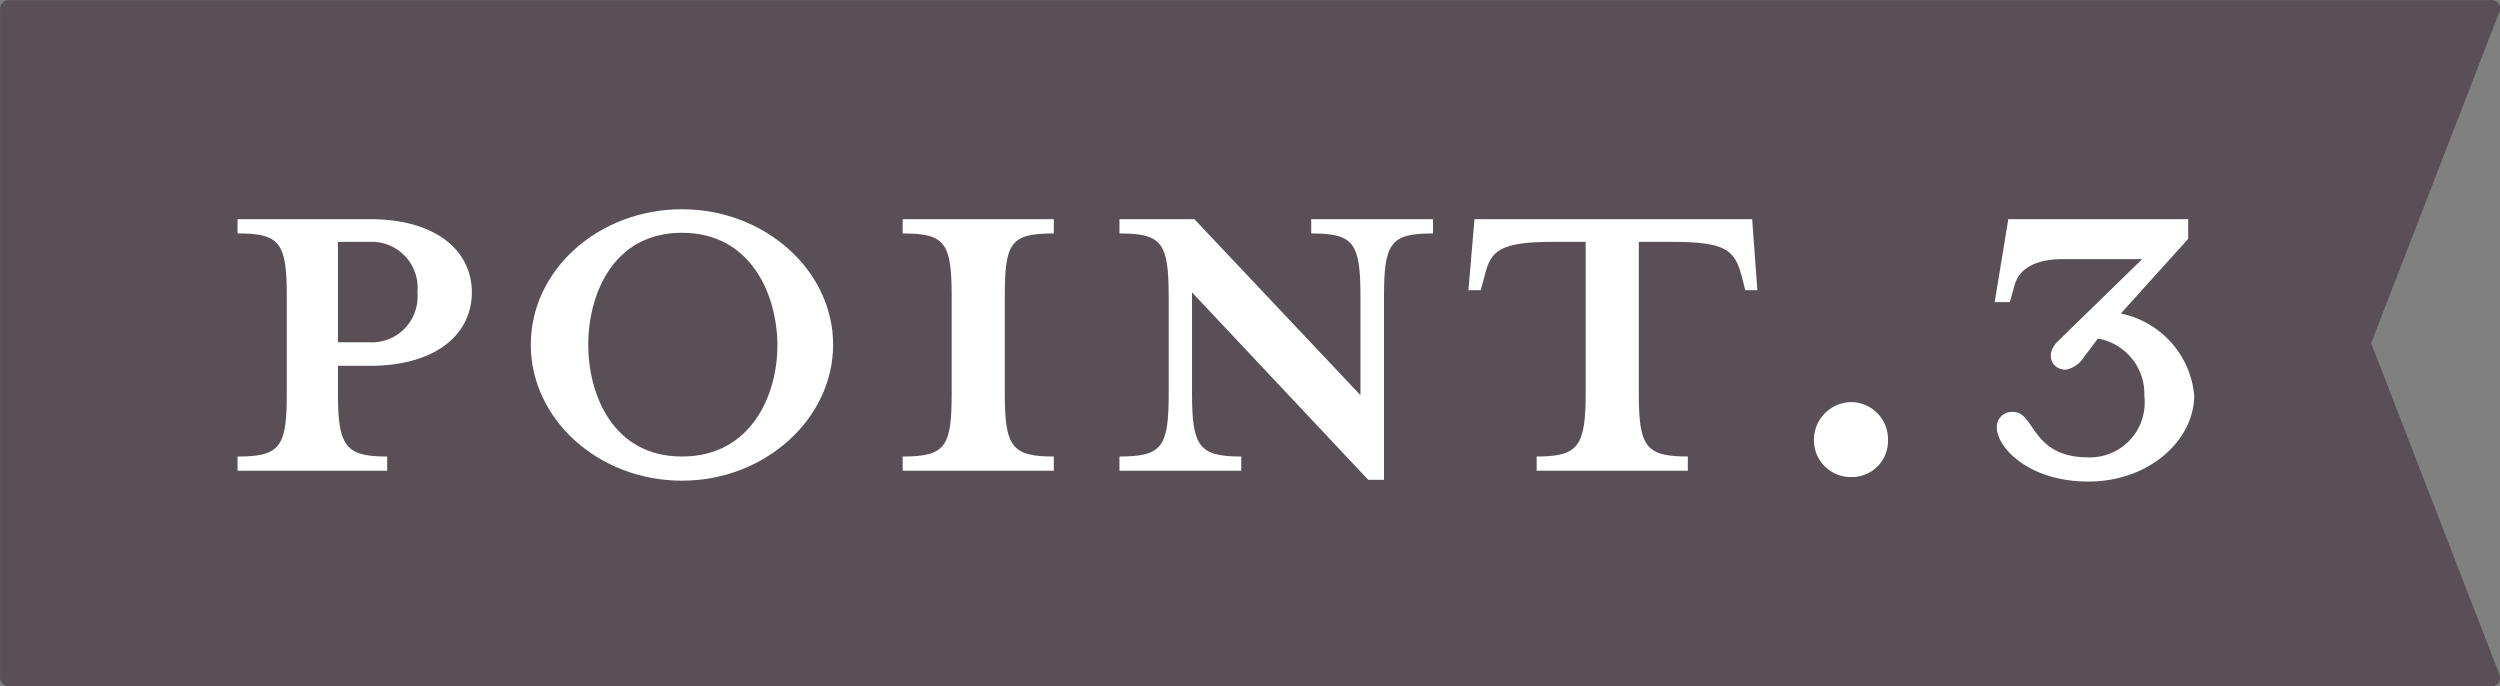 <svg xmlns="http://www.w3.org/2000/svg" viewBox="0 0 115.77 31.77"><rect x="0" y="0" width="115.77" height="31.77" fill="#808080" stroke="none"/><defs><style>.cls-1{fill:#584f57;stroke:#584f57;stroke-linecap:round;stroke-linejoin:round;stroke-width:0.77px;}.cls-2{fill:#fff;}</style></defs><g id="レイヤー_2" data-name="レイヤー 2"><g id="レイヤー_1-2" data-name="レイヤー 1"><polygon class="cls-1" points="115.39 31.39 0.39 31.39 0.39 0.39 115.39 0.39 109.39 15.89 115.39 31.39"/><path class="cls-2" d="M17.93,21.14v.66H11v-.66c2,0,2.28-.46,2.28-2.94V13.72c0-2.49-.32-2.91-2.28-2.91v-.66h6.13c3.08,0,4.72,1.47,4.72,3.39s-1.64,3.4-4.72,3.4H15.65V18.2C15.65,20.68,16,21.14,17.93,21.14Zm-.84-9.94H15.65v4.65h1.44a2.12,2.12,0,0,0,2.24-2.31A2.13,2.13,0,0,0,17.09,11.2Z"/><path class="cls-2" d="M31.58,22.26c-3.85,0-7-2.83-7-6.3s3.15-6.27,7-6.27,7,2.84,7,6.27S35.43,22.26,31.58,22.26Zm0-11.48c-3.22,0-4.34,2.9-4.34,5.18s1.12,5.18,4.34,5.18S36,18.27,36,16,34.83,10.78,31.58,10.78Z"/><path class="cls-2" d="M41.8,21.8v-.66c2,0,2.27-.46,2.27-2.94V13.72c0-2.49-.31-2.91-2.27-2.91v-.66h7v.66c-2,0-2.27.42-2.27,2.91V18.2c0,2.48.31,2.94,2.27,2.94v.66Z"/><path class="cls-2" d="M64.09,13.72v8.5h-.73L55.2,13.54V18.2c0,2.48.32,2.94,2.28,2.94v.66H51.84v-.66c2,0,2.28-.46,2.28-2.94V13.72c0-2.49-.32-2.91-2.28-2.91v-.66h3.47L63,18.3V13.72c0-2.49-.32-2.91-2.28-2.91v-.66h5.64v.66C64.41,10.81,64.09,11.23,64.09,13.72Z"/><path class="cls-2" d="M71.93,11.2c-2.52,0-2.9.42-3.18,1.57l-.18.67H68l.28-3.29H81.14l.24,3.29h-.56l-.17-.67c-.32-1.15-.67-1.57-3.19-1.57H75.89v7c0,2.48.31,2.94,2.27,2.94v.66h-7v-.66c1.92,0,2.27-.46,2.27-2.94v-7Z"/><path class="cls-2" d="M84,20.37a1.75,1.75,0,0,1,1.72-1.75,1.72,1.72,0,0,1,1.71,1.75,1.67,1.67,0,0,1-1.71,1.72A1.7,1.7,0,0,1,84,20.37Z"/><path class="cls-2" d="M95.52,12c-1,0-2.06.28-2.27,1.36l-.18.63h-.7L93,10.15h8.33v.91l-3.12,3.46a4.27,4.27,0,0,1,3.4,3.78c0,2.1-2.1,4-4.9,4s-4.24-1.61-4.24-2.49a.69.69,0,0,1,.77-.73c1,0,.81,2.1,3.47,2.1a2.54,2.54,0,0,0,2.59-2.84,2.6,2.6,0,0,0-2.14-2.66c-.14.14-.28.39-.63.81a1.28,1.28,0,0,1-.87.63c-.63,0-1-.7-.35-1.33L99.2,12Z"/></g></g></svg>